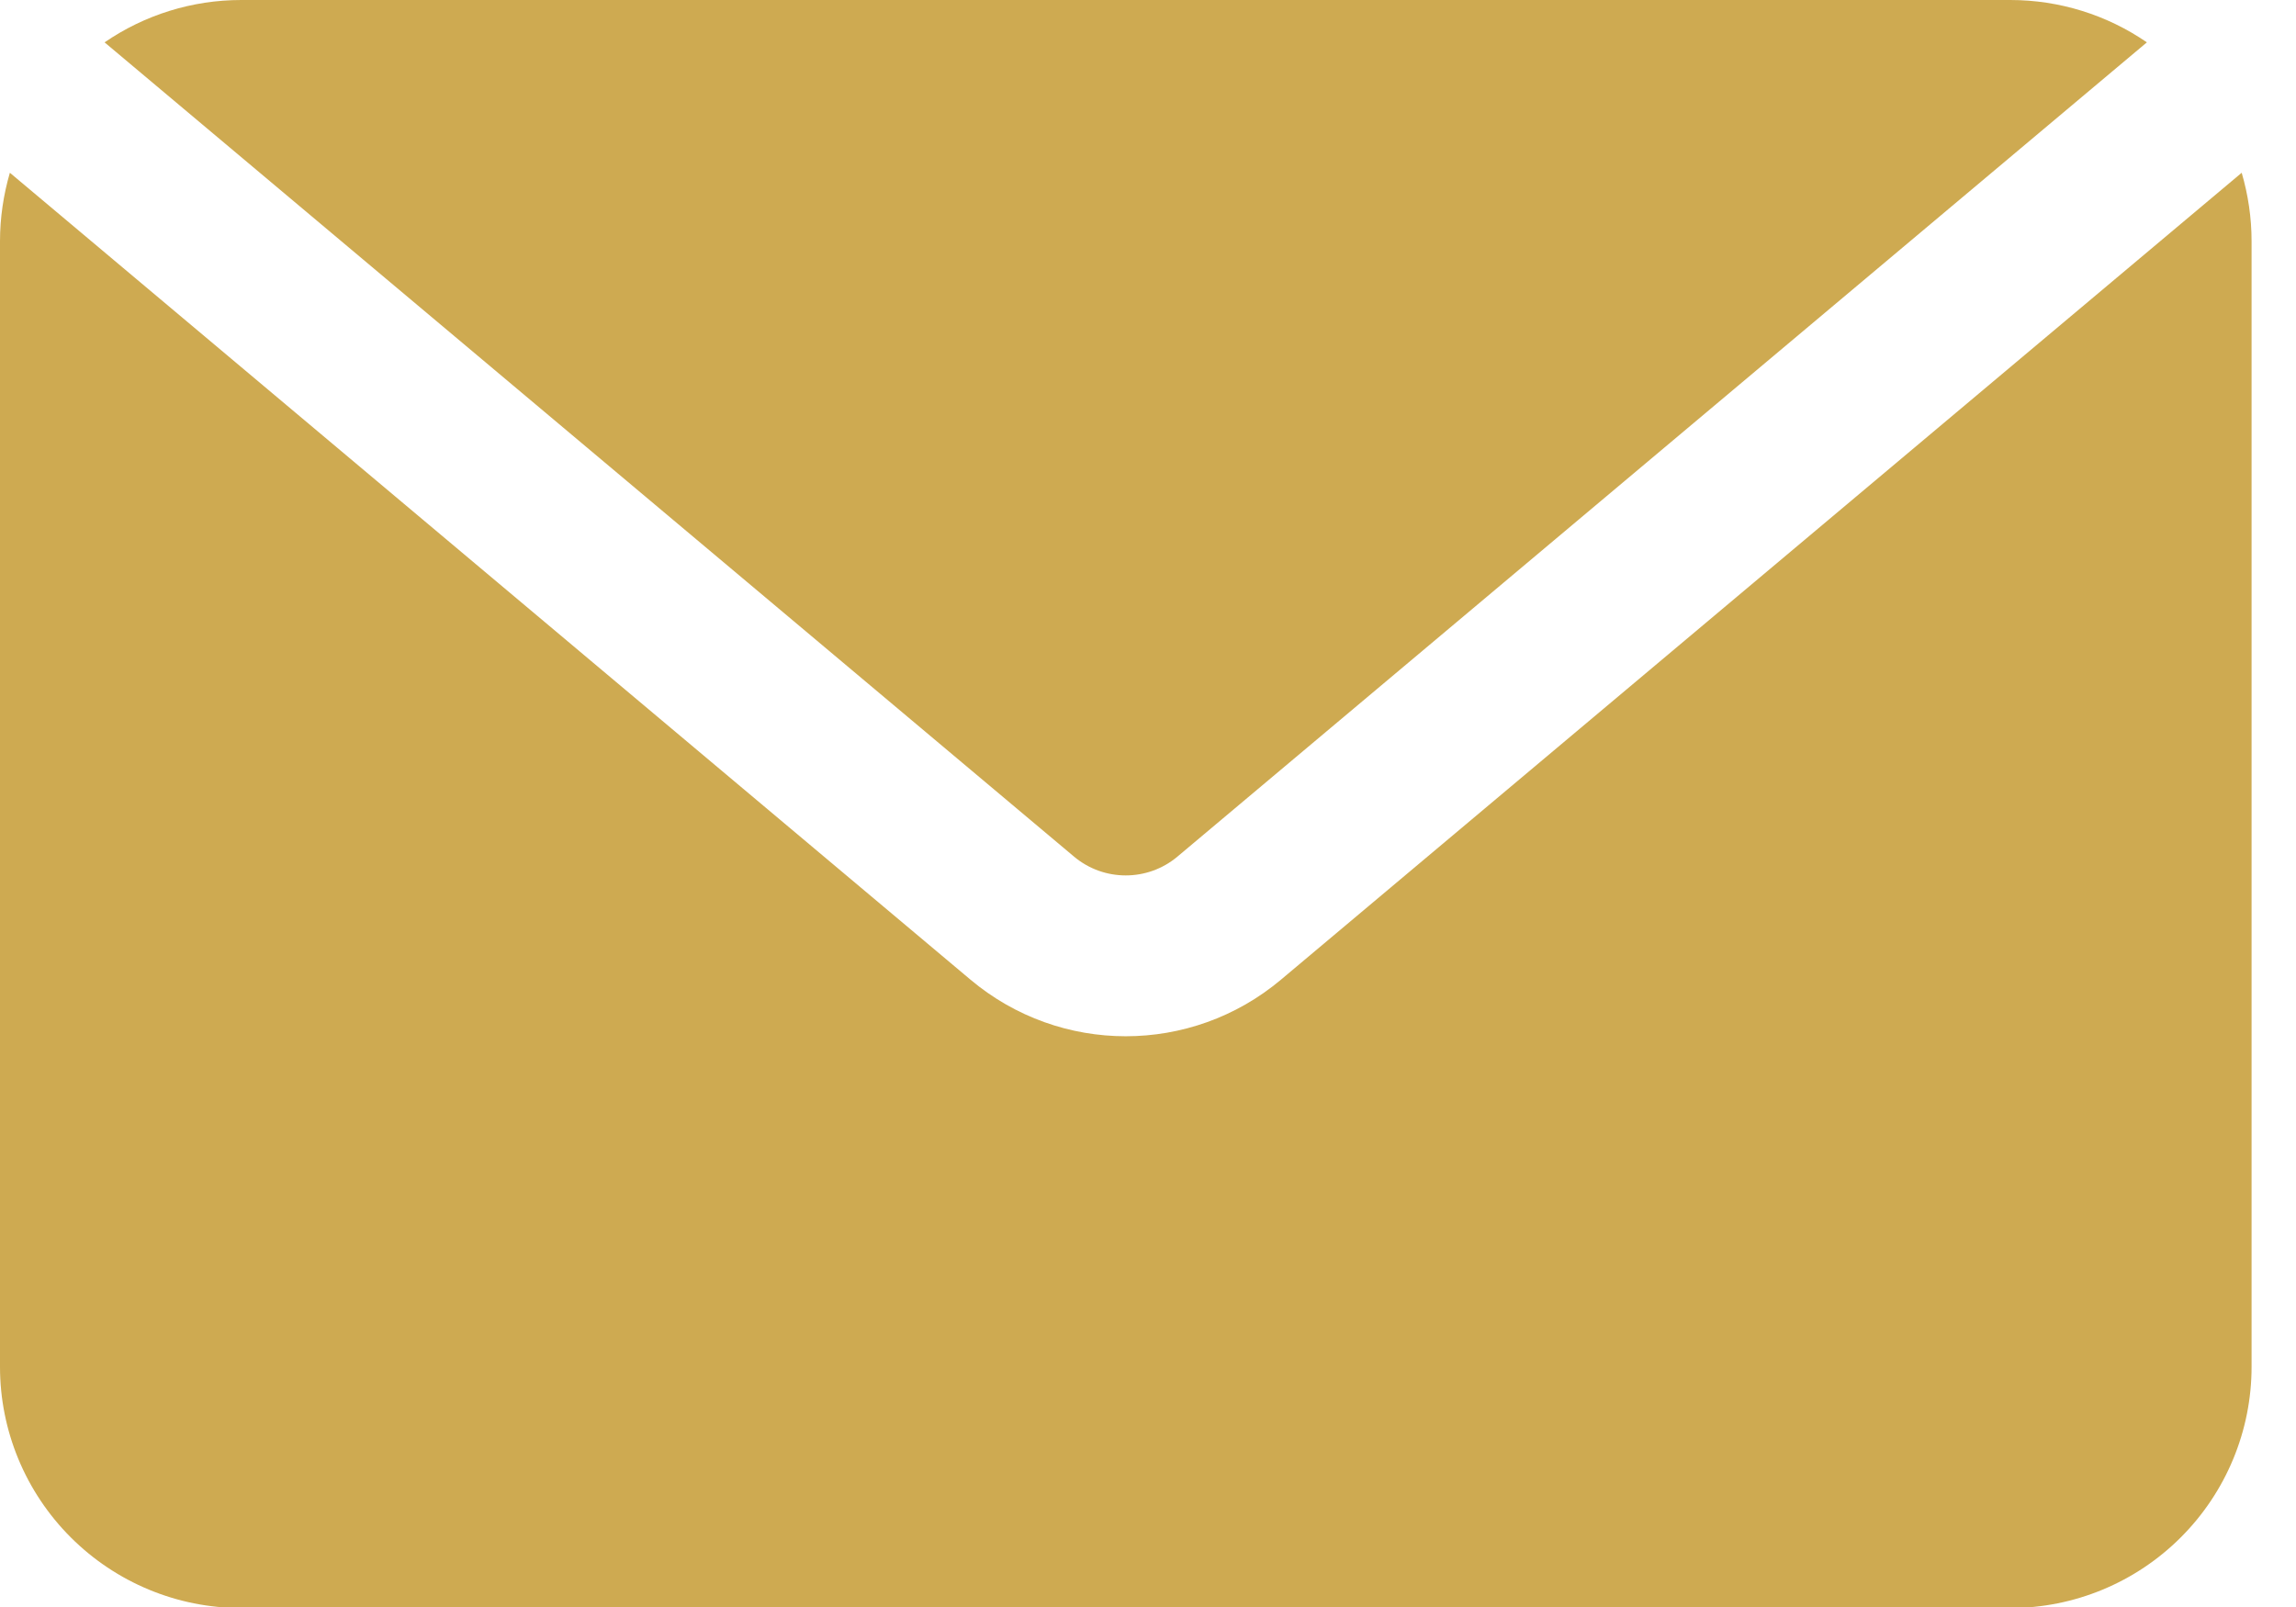 <svg width="20" height="14" viewBox="0 0 20 14" fill="none" xmlns="http://www.w3.org/2000/svg">
<path fill-rule="evenodd" clip-rule="evenodd" d="M0.911 0.369C1.259 0.13 1.673 0 2.101 0H17.511C17.939 0 18.354 0.13 18.701 0.369L10.256 7.463C9.996 7.681 9.616 7.681 9.356 7.463L0.911 0.369ZM19.527 1.505C19.583 1.697 19.613 1.897 19.613 2.101V11.908C19.613 12.465 19.391 12.999 18.997 13.393C18.603 13.787 18.069 14.009 17.511 14.009H2.101C1.544 14.009 1.01 13.787 0.616 13.393C0.222 12.999 0 12.465 0 11.908V2.101C0 1.897 0.03 1.697 0.086 1.505L8.454 8.535C9.236 9.192 10.376 9.192 11.158 8.535L19.527 1.505Z" fill="#CEAA51"/>
</svg>
